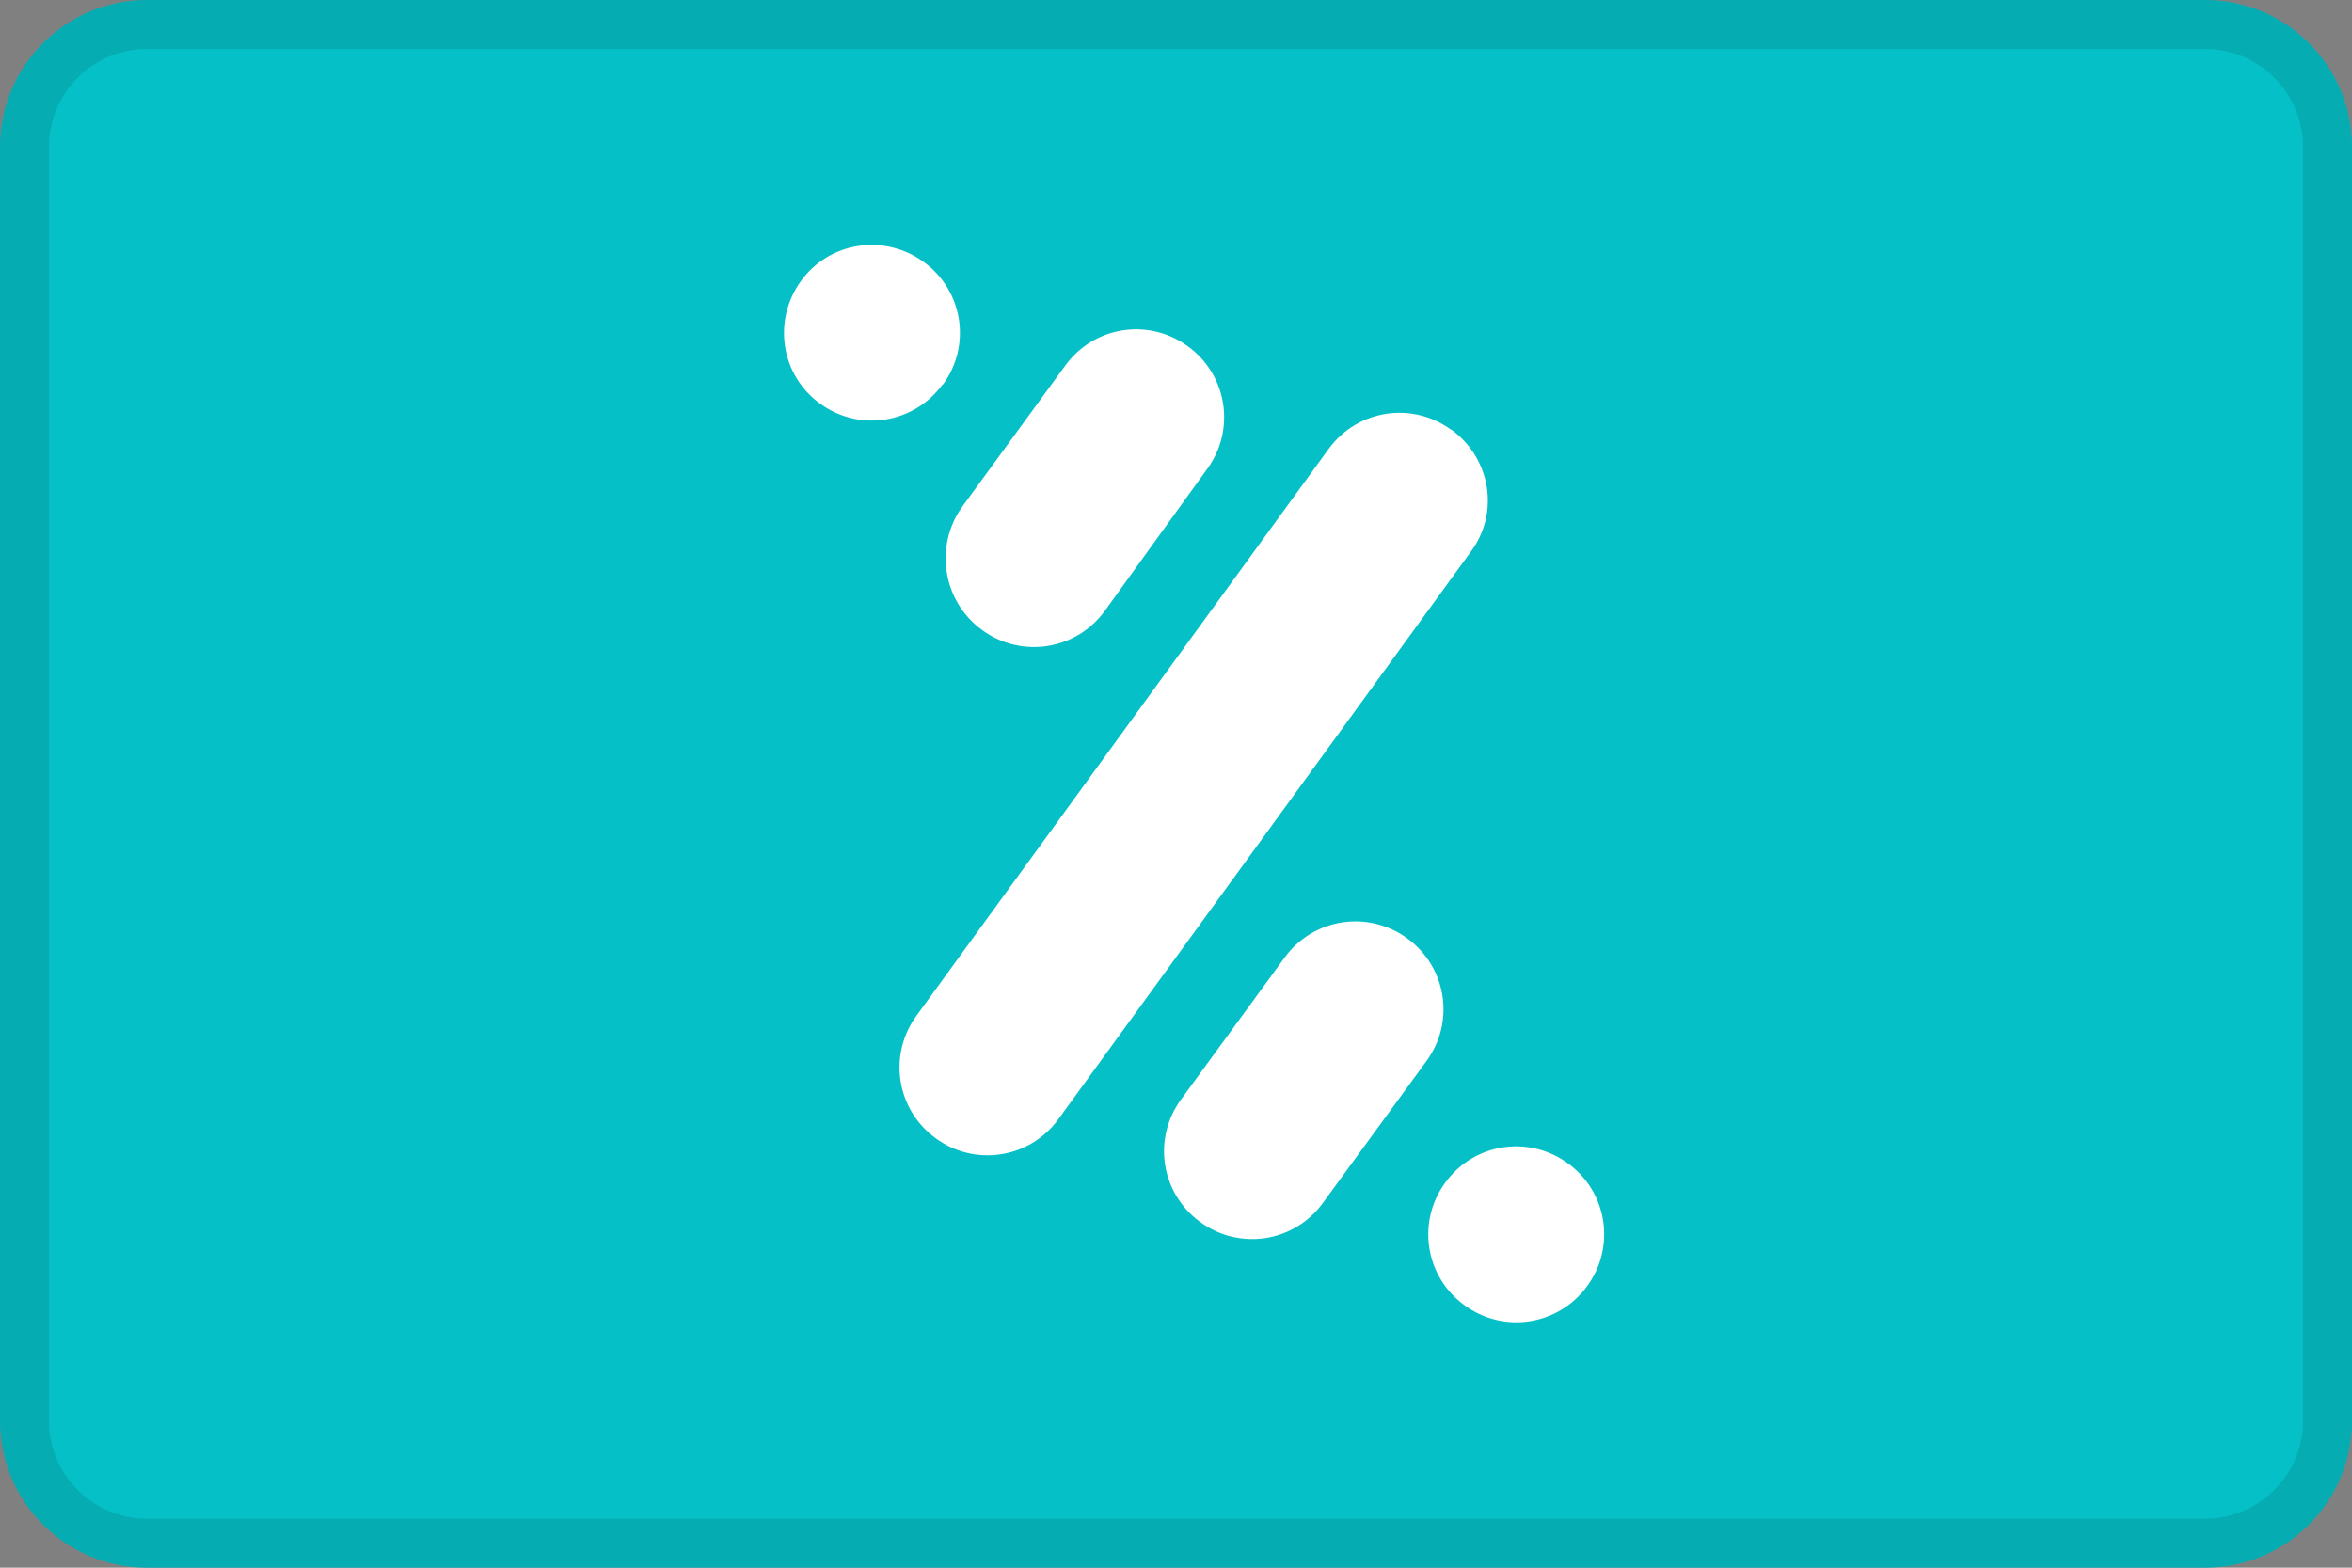 <svg width="48" height="32" viewBox="0 0 48 32" fill="none" xmlns="http://www.w3.org/2000/svg">
<rect x="0" y="0" width="48" height="32" fill="#808080" stroke="none"/>
<path d="M0 3C0 1.343 1.343 0 3 0H45C46.657 0 48 1.343 48 3V29C48 30.657 46.657 32 45 32H3C1.343 32 0 30.657 0 29V3Z" fill="#05C0C7"/>
<path fill-rule="evenodd" clip-rule="evenodd" d="M45 1H3C1.895 1 1 1.895 1 3V29C1 30.105 1.895 31 3 31H45C46.105 31 47 30.105 47 29V3C47 1.895 46.105 1 45 1ZM3 0C1.343 0 0 1.343 0 3V29C0 30.657 1.343 32 3 32H45C46.657 32 48 30.657 48 29V3C48 1.343 46.657 0 45 0H3Z" fill="black" fill-opacity="0.1"/>
<path fill-rule="evenodd" clip-rule="evenodd" d="M20.043 12.86C20.843 13.446 21.96 13.275 22.547 12.469L24.635 9.574C25.221 8.774 25.05 7.657 24.244 7.07C23.444 6.484 22.327 6.655 21.741 7.461L19.628 10.356C19.066 11.156 19.237 12.273 20.043 12.86ZM29.618 8.774C28.818 8.188 27.701 8.359 27.114 9.165L18.705 20.731C18.119 21.531 18.29 22.648 19.096 23.235C19.896 23.821 21.014 23.65 21.6 22.844L30.009 11.272C30.613 10.472 30.424 9.354 29.618 8.768V8.774ZM19.243 7.852C19.829 7.052 19.658 5.934 18.852 5.348C18.046 4.762 16.928 4.933 16.348 5.733C15.762 6.539 15.933 7.657 16.733 8.237C17.533 8.823 18.651 8.652 19.237 7.846L19.243 7.852ZM32 23.748C31.2 23.162 30.082 23.332 29.496 24.139C28.91 24.939 29.081 26.056 29.887 26.642C30.687 27.229 31.804 27.058 32.391 26.252C32.977 25.451 32.806 24.334 32 23.748ZM28.72 19.155C27.92 18.569 26.803 18.74 26.217 19.546L24.104 22.441C23.517 23.241 23.689 24.358 24.495 24.945C25.295 25.531 26.412 25.36 26.998 24.554L29.111 21.659C29.698 20.859 29.526 19.742 28.72 19.155Z" fill="white"/>
</svg>
